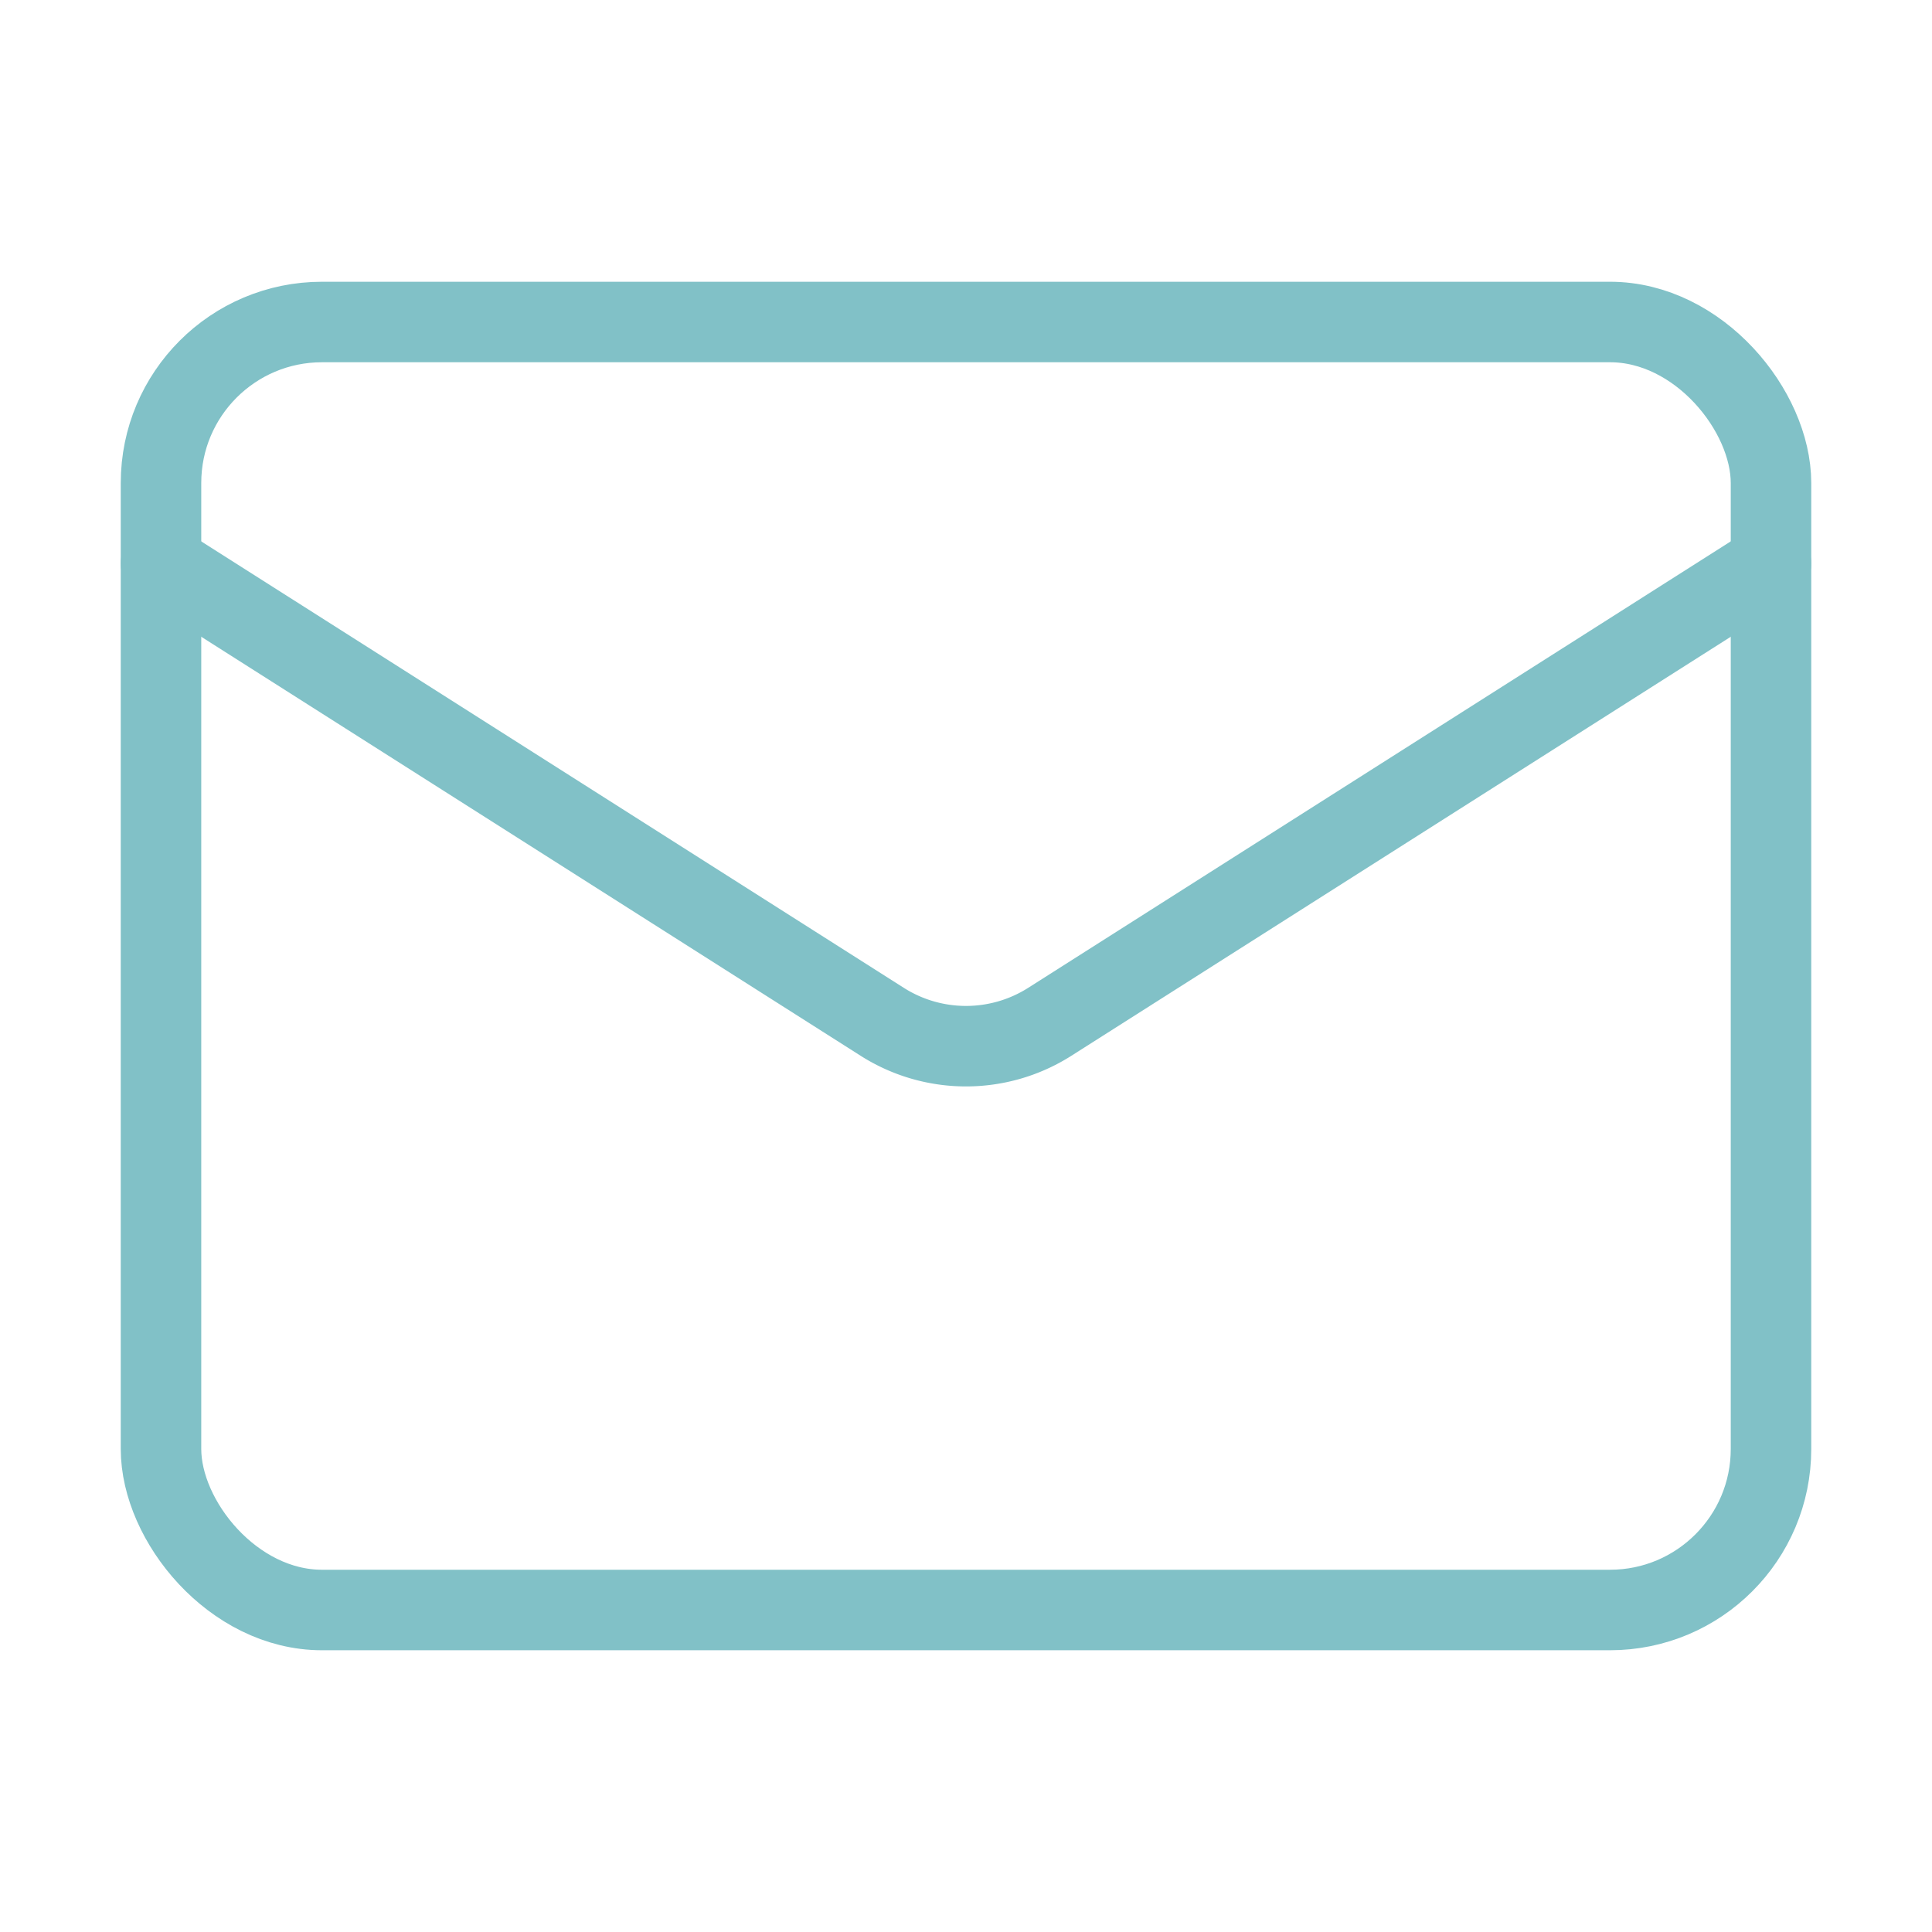 <svg xmlns="http://www.w3.org/2000/svg" width="24" height="24" viewBox="0 0 24 24" fill="none" stroke="#81c1c7" stroke-width="1" stroke-linecap="round" stroke-linejoin="round" class="lucide lucide-mail"><rect width="20" height="16" x="2" y="4" rx="2"/><path d="m22 7-8.97 5.7a1.94 1.94 0 0 1-2.06 0L2 7"/></svg>